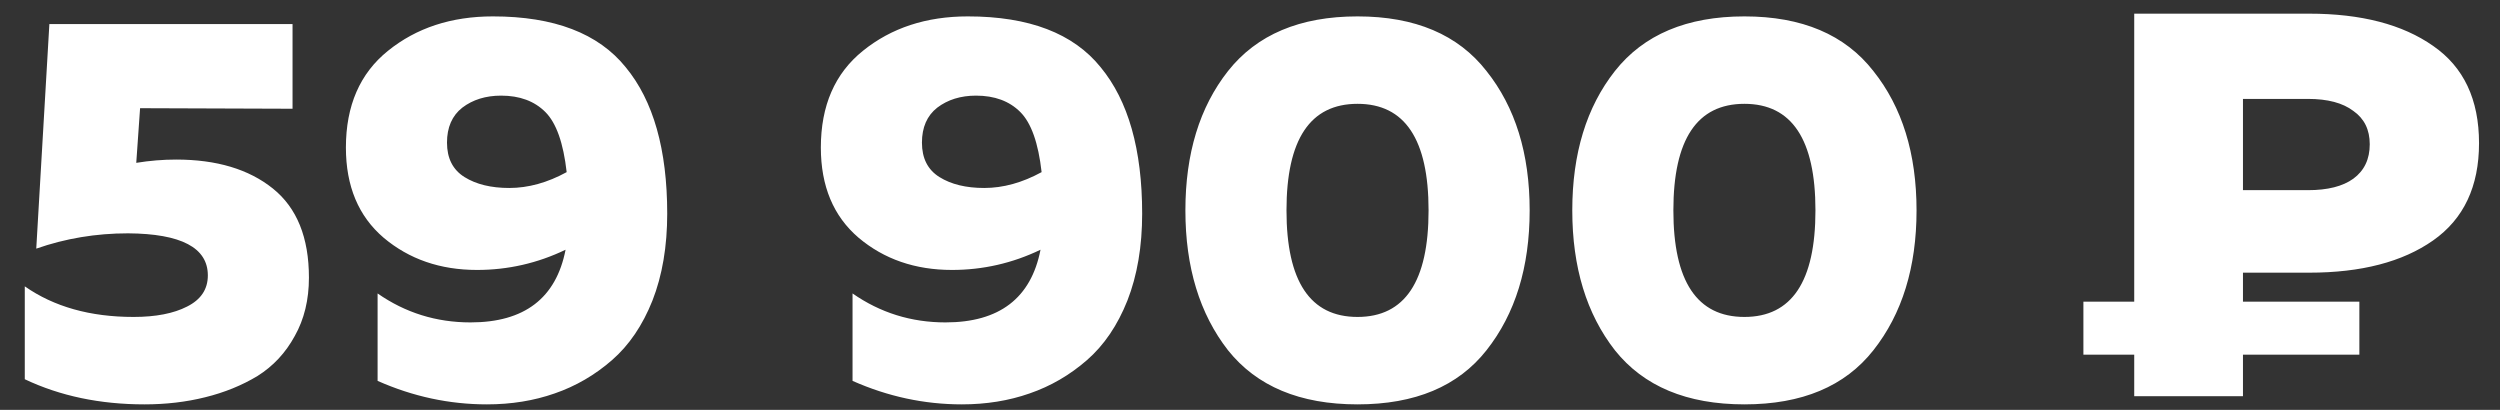 <?xml version="1.0" encoding="UTF-8"?> <svg xmlns="http://www.w3.org/2000/svg" width="183" height="30" viewBox="0 0 183 30" fill="none"><rect x="0" y="0" width="183" height="30" fill="#333333" stroke="none"/> <path d="M3.614 1.76H21.414V7.96L10.254 7.92L9.974 11.92C10.96 11.76 11.934 11.68 12.894 11.68C15.854 11.68 18.214 12.387 19.974 13.8C21.734 15.213 22.614 17.387 22.614 20.32C22.614 21.947 22.267 23.373 21.574 24.6C20.907 25.827 20 26.8 18.854 27.52C17.707 28.213 16.427 28.733 15.014 29.08C13.627 29.427 12.147 29.6 10.574 29.6C7.32 29.6 4.4 28.987 1.814 27.76V20.96C3.947 22.453 6.6 23.2 9.774 23.2C11.4 23.2 12.707 22.947 13.694 22.44C14.707 21.933 15.214 21.173 15.214 20.16C15.214 18.133 13.267 17.107 9.374 17.08C7.027 17.08 4.787 17.453 2.654 18.2L3.614 1.76ZM25.32 10.8C25.32 7.733 26.347 5.373 28.4 3.72C30.48 2.04 33.04 1.2 36.08 1.2C40.56 1.2 43.8 2.44 45.8 4.92C47.827 7.373 48.84 10.947 48.84 15.64C48.84 18.04 48.48 20.16 47.76 22C47.04 23.813 46.053 25.267 44.8 26.36C43.547 27.453 42.147 28.267 40.6 28.8C39.08 29.333 37.427 29.6 35.64 29.6C32.893 29.6 30.227 29.027 27.64 27.88V21.48C29.667 22.893 31.933 23.6 34.44 23.6C38.387 23.6 40.707 21.827 41.4 18.28C39.347 19.267 37.187 19.76 34.92 19.76C32.227 19.76 29.947 18.973 28.08 17.4C26.24 15.827 25.32 13.627 25.32 10.8ZM36.68 7C35.56 7 34.613 7.293 33.84 7.88C33.093 8.467 32.72 9.32 32.72 10.44C32.72 11.587 33.147 12.427 34 12.96C34.853 13.493 35.947 13.76 37.28 13.76C38.667 13.76 40.067 13.373 41.48 12.6C41.24 10.467 40.72 9 39.92 8.2C39.12 7.4 38.04 7 36.68 7ZM60.086 10.8C60.086 7.733 61.112 5.373 63.166 3.72C65.246 2.04 67.806 1.2 70.846 1.2C75.326 1.2 78.566 2.44 80.566 4.92C82.592 7.373 83.606 10.947 83.606 15.64C83.606 18.04 83.246 20.16 82.526 22C81.806 23.813 80.819 25.267 79.566 26.36C78.312 27.453 76.912 28.267 75.366 28.8C73.846 29.333 72.192 29.6 70.406 29.6C67.659 29.6 64.992 29.027 62.406 27.88V21.48C64.432 22.893 66.699 23.6 69.206 23.6C73.152 23.6 75.472 21.827 76.166 18.28C74.112 19.267 71.952 19.76 69.686 19.76C66.992 19.76 64.712 18.973 62.846 17.4C61.006 15.827 60.086 13.627 60.086 10.8ZM71.446 7C70.326 7 69.379 7.293 68.606 7.88C67.859 8.467 67.486 9.32 67.486 10.44C67.486 11.587 67.912 12.427 68.766 12.96C69.619 13.493 70.712 13.76 72.046 13.76C73.432 13.76 74.832 13.373 76.246 12.6C76.006 10.467 75.486 9 74.686 8.2C73.886 7.4 72.806 7 71.446 7ZM89.891 25.64C87.811 22.973 86.771 19.56 86.771 15.4C86.771 11.24 87.811 7.84 89.891 5.2C91.998 2.533 95.158 1.2 99.371 1.2C103.584 1.2 106.731 2.533 108.811 5.2C110.918 7.84 111.971 11.24 111.971 15.4C111.971 19.56 110.918 22.973 108.811 25.64C106.731 28.28 103.584 29.6 99.371 29.6C95.158 29.6 91.998 28.28 89.891 25.64ZM99.371 23.2C102.838 23.2 104.571 20.6 104.571 15.4C104.571 10.2 102.838 7.6 99.371 7.6C95.904 7.6 94.171 10.2 94.171 15.4C94.171 20.6 95.904 23.2 99.371 23.2ZM118.211 25.64C116.131 22.973 115.091 19.56 115.091 15.4C115.091 11.24 116.131 7.84 118.211 5.2C120.318 2.533 123.478 1.2 127.691 1.2C131.905 1.2 135.051 2.533 137.131 5.2C139.238 7.84 140.291 11.24 140.291 15.4C140.291 19.56 139.238 22.973 137.131 25.64C135.051 28.28 131.905 29.6 127.691 29.6C123.478 29.6 120.318 28.28 118.211 25.64ZM127.691 23.2C131.158 23.2 132.891 20.6 132.891 15.4C132.891 10.2 131.158 7.6 127.691 7.6C124.225 7.6 122.491 10.2 122.491 15.4C122.491 20.6 124.225 23.2 127.691 23.2ZM156.225 29V1H169.025C172.838 1 175.865 1.787 178.105 3.36C180.345 4.907 181.465 7.28 181.465 10.48C181.465 13.653 180.345 16.027 178.105 17.6C175.865 19.173 172.838 19.96 169.025 19.96H160.665L164.185 16.48V29H156.225ZM164.185 17.36L160.665 13.92H168.945C170.385 13.92 171.491 13.64 172.265 13.08C173.065 12.493 173.465 11.653 173.465 10.56C173.465 9.493 173.065 8.68 172.265 8.12C171.491 7.533 170.385 7.24 168.945 7.24H160.665L164.185 3.6V17.36ZM152.505 25.96V22.08H172.705V25.96H152.505Z" fill="white"></path> </svg> 